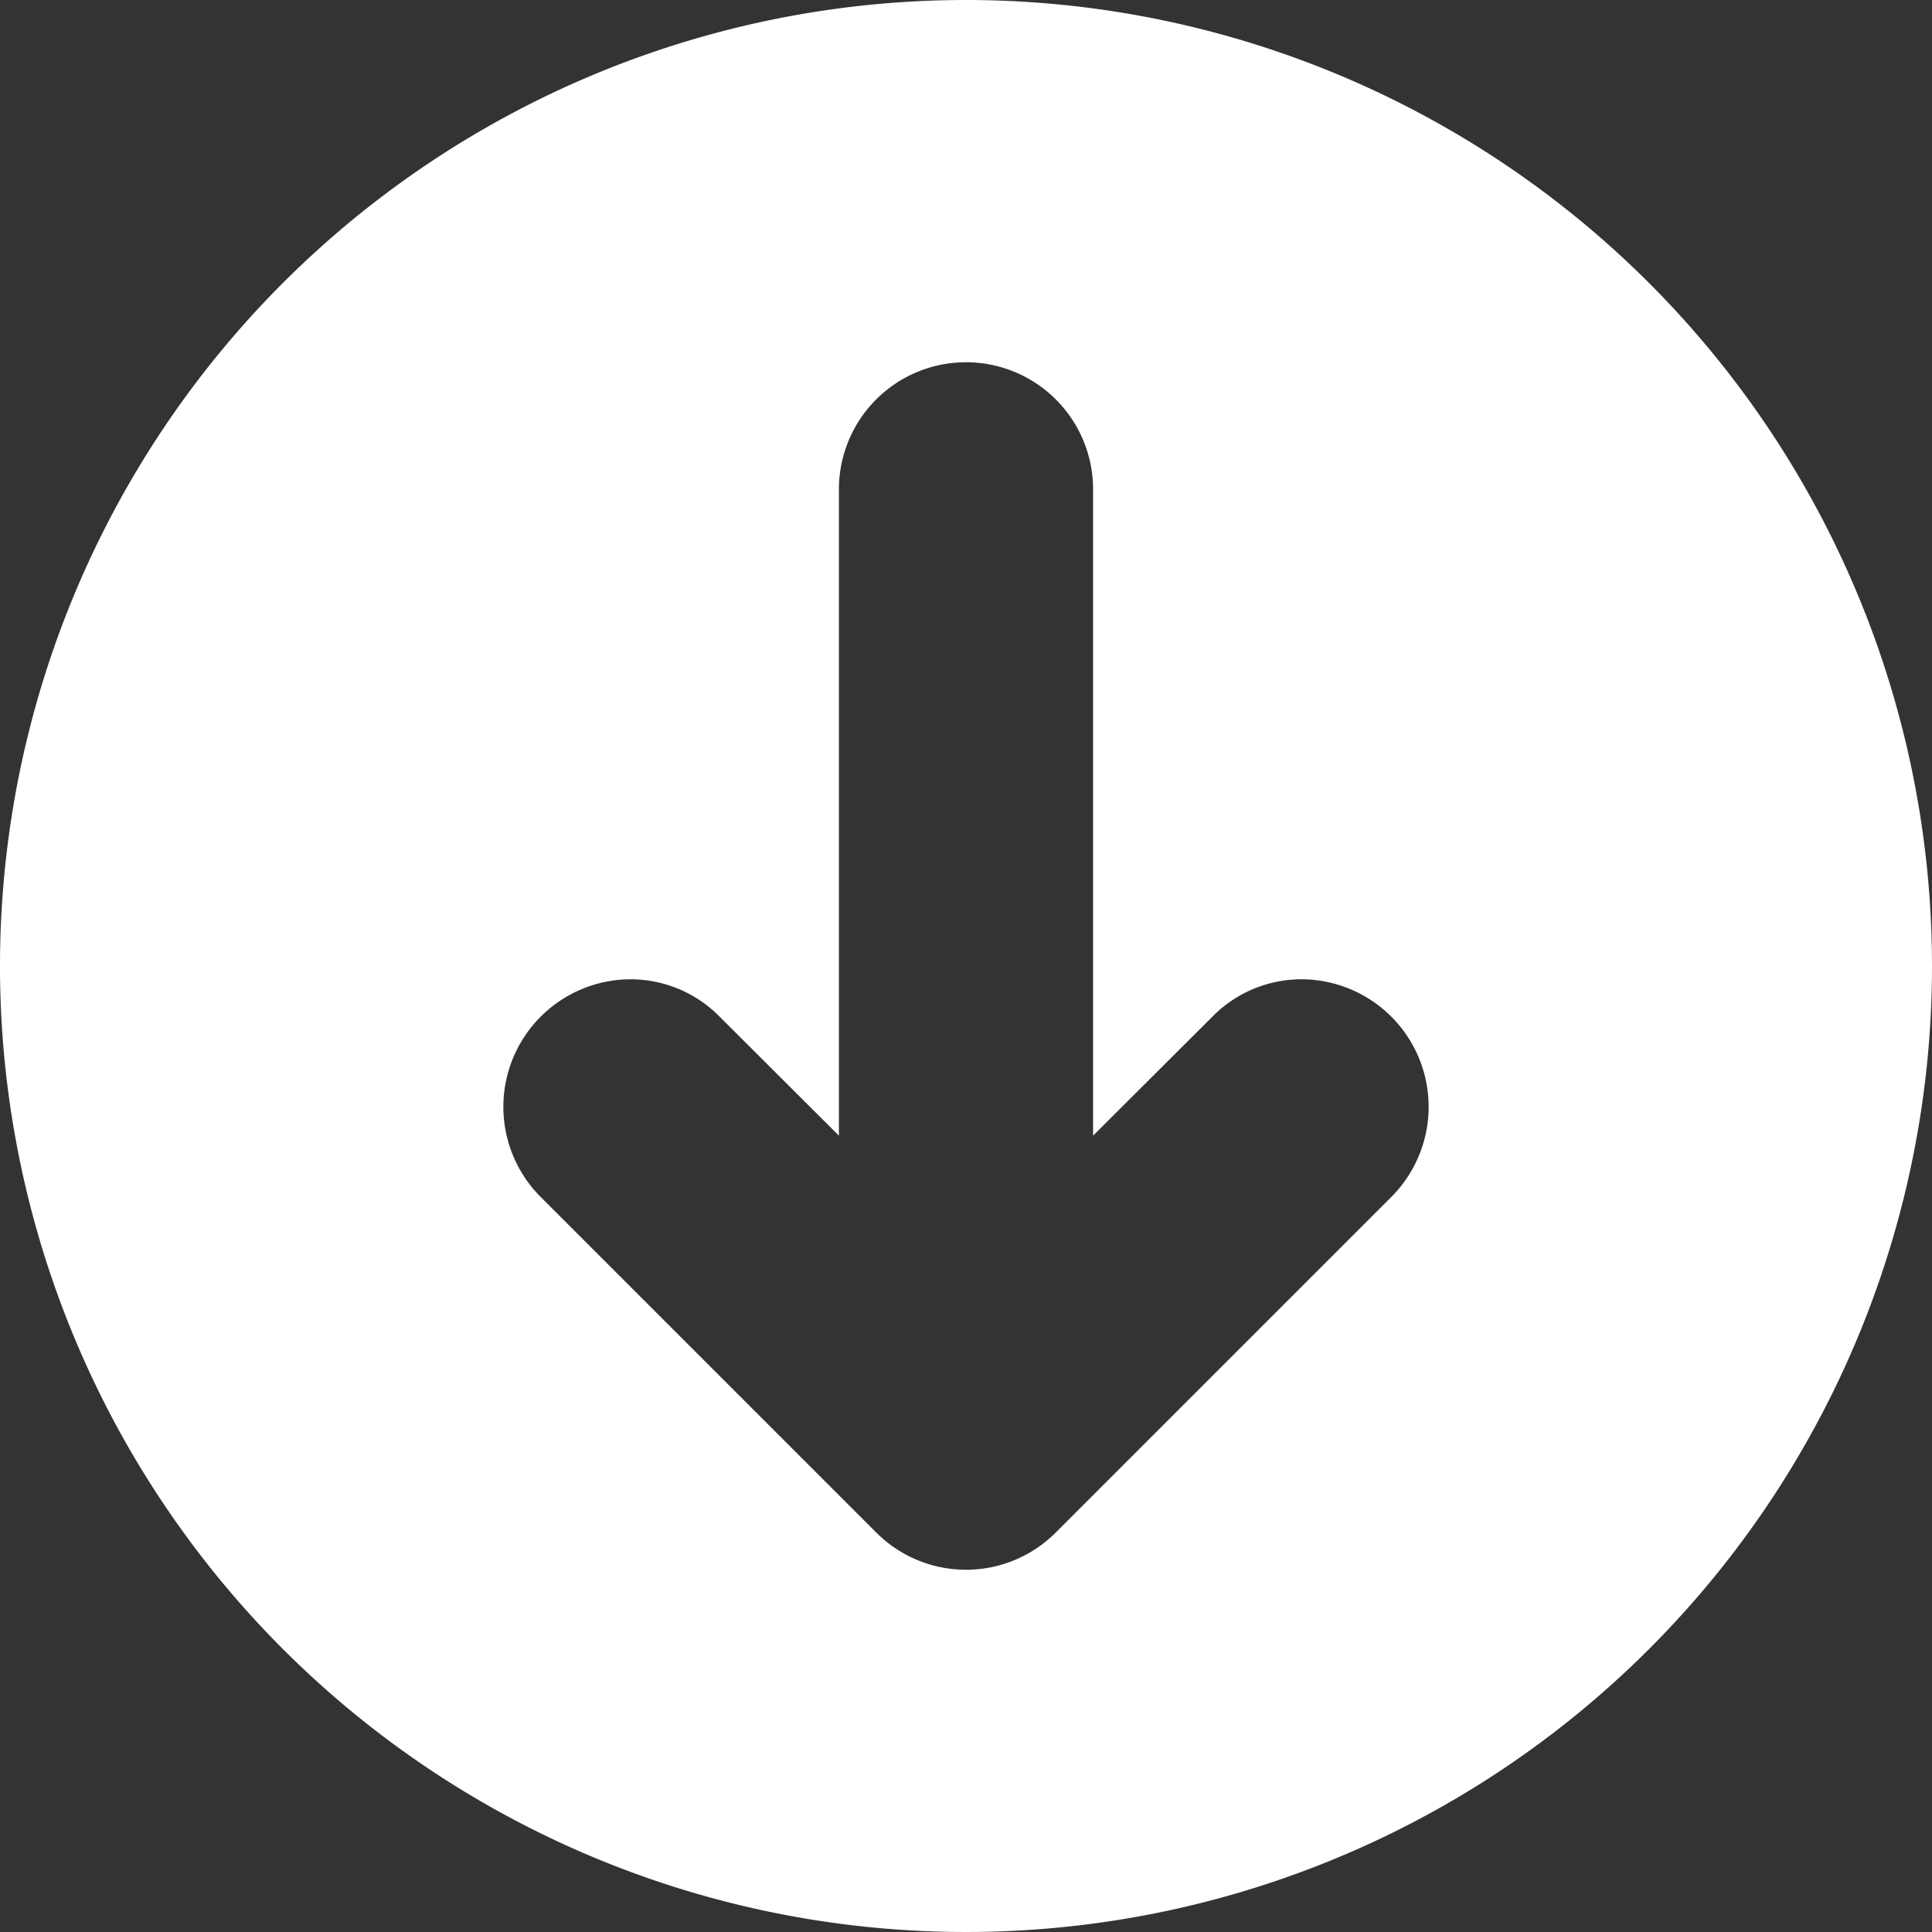 <?xml version="1.0" encoding="UTF-8" standalone="no"?><svg xmlns="http://www.w3.org/2000/svg" xmlns:xlink="http://www.w3.org/1999/xlink" data-name="Circular Glyph" fill="#ffffff" height="64" preserveAspectRatio="xMidYMid meet" version="1" viewBox="0.0 0.0 64.0 64.0" width="64" zoomAndPan="magnify"><rect x="0.0" y="0.0" width="64.0" height="64.0" fill="#333333" stroke="none"/><g id="change1_1"><path d="M32,0A32,32,0,1,0,64,32,32.004,32.004,0,0,0,32,0ZM46.12,39.62,34.98,50.76a4.201,4.201,0,0,1-5.96,0L17.88,39.62a4.225,4.225,0,0,1,2.98-7.18,4.143,4.143,0,0,1,2.97,1.23l3.96,3.95V16.21a4.21,4.21,0,0,1,8.42,0V37.62l3.96-3.95a4.143,4.143,0,0,1,2.97-1.23A4.225,4.225,0,0,1,46.12,39.62Z"/></g></svg>